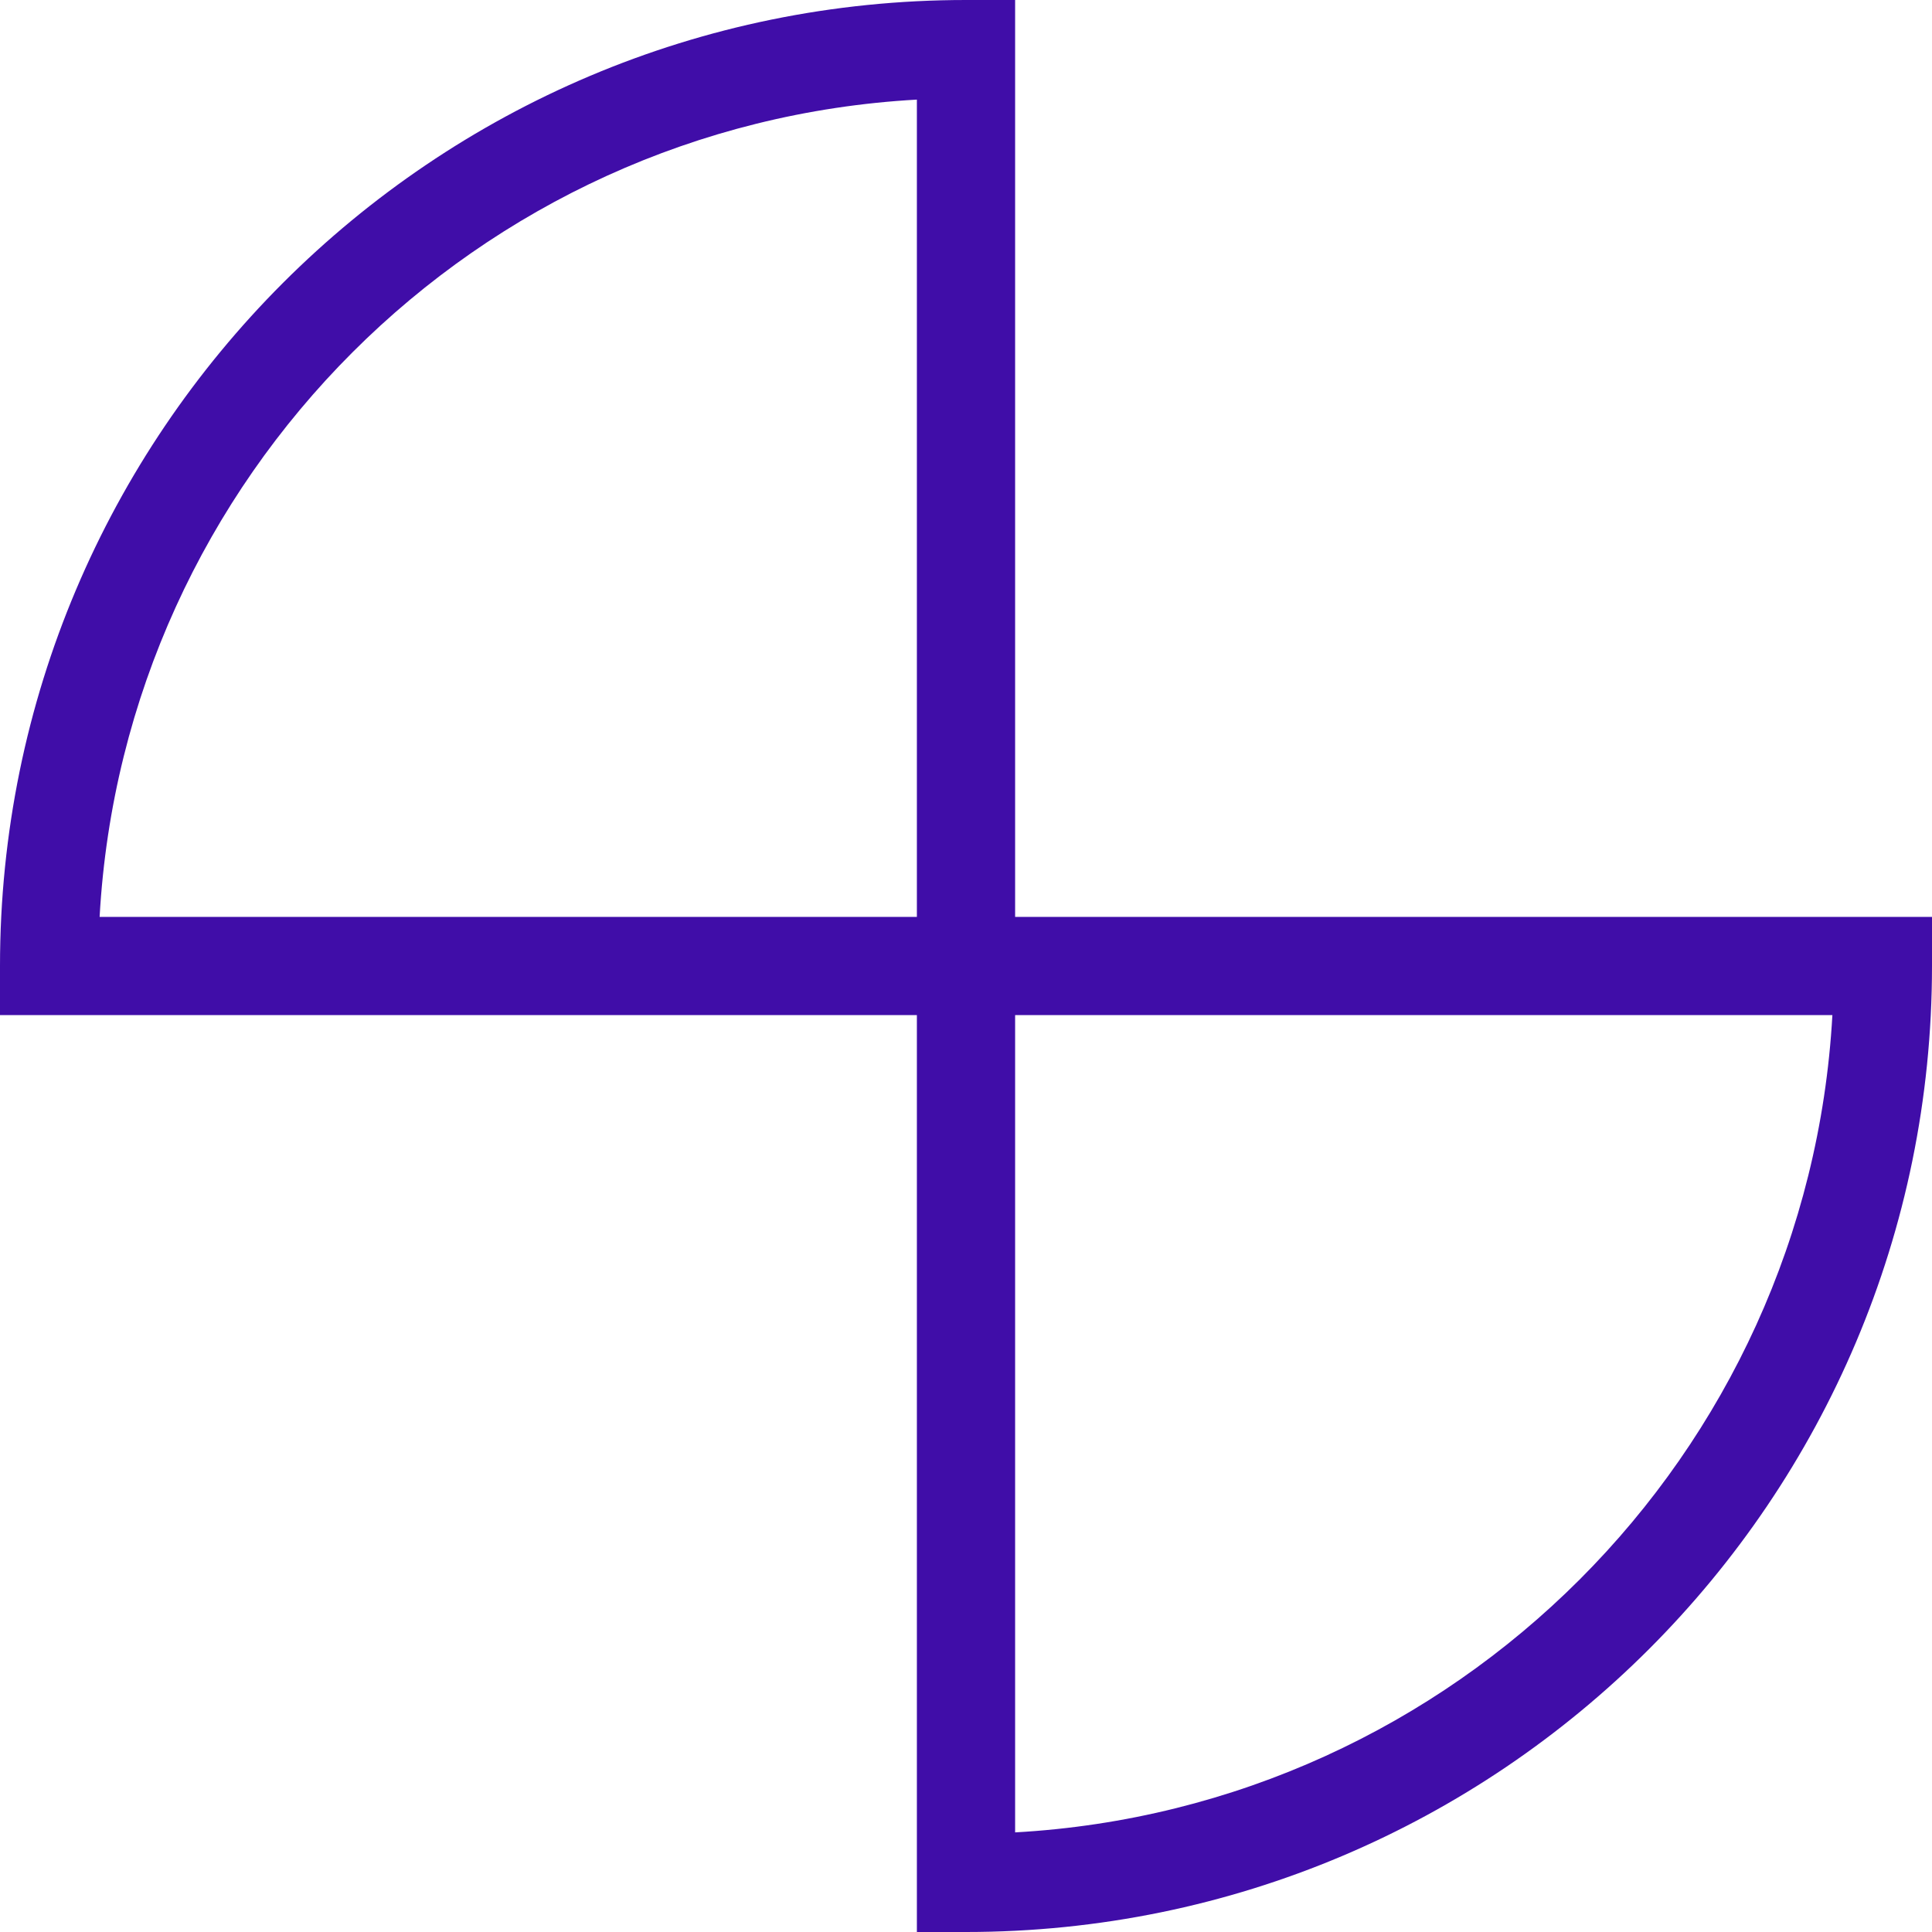 <?xml version="1.0" encoding="UTF-8"?> <svg xmlns="http://www.w3.org/2000/svg" width="59" height="59" viewBox="0 0 59 59" fill="none"> <path fill-rule="evenodd" clip-rule="evenodd" d="M28 59L28 31L2.44784e-06 31L2.57897e-06 29.5C4.0033e-06 13.208 13.208 -1.88602e-07 29.5 1.23573e-06L31 1.36686e-06L31 28L59 28L59 29.5C59 45.792 45.792 59 29.5 59L28 59ZM31 31L31 55.958C44.441 55.208 55.208 44.441 55.958 31L31 31ZM28 28L28 3.042C14.559 3.792 3.792 14.559 3.042 28L28 28Z" fill="#400DA8"></path> </svg> 